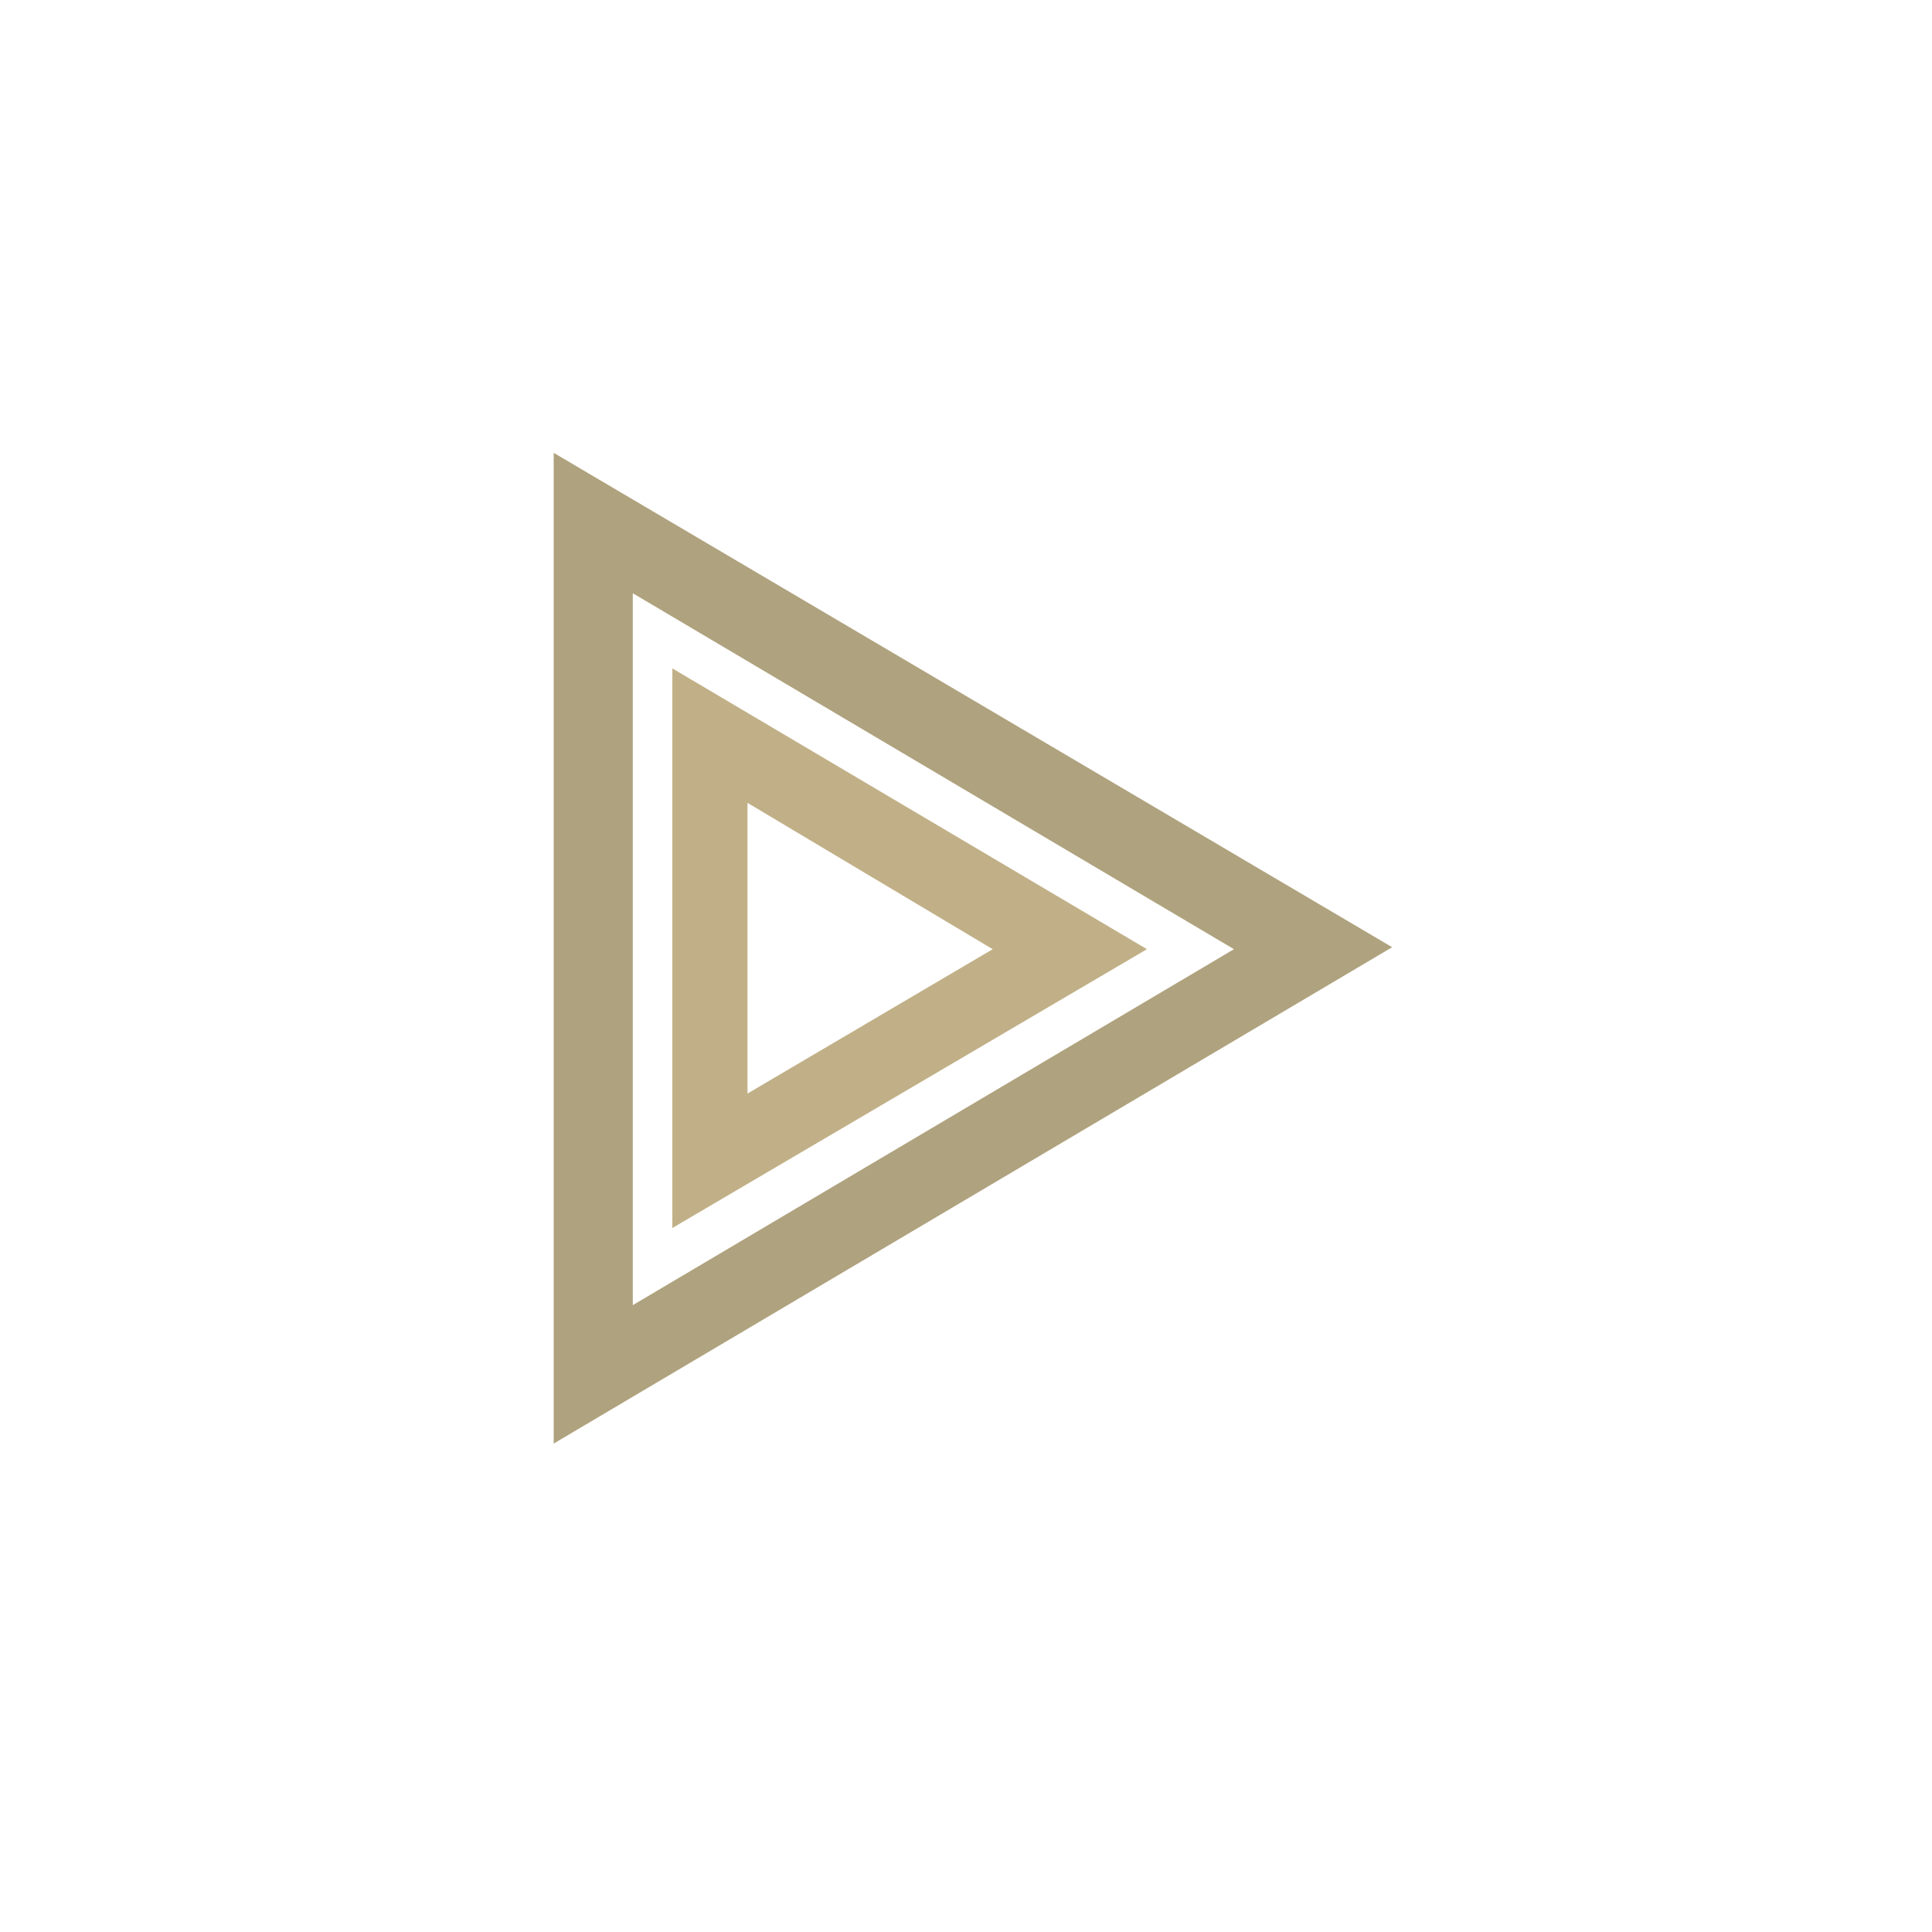 <?xml version="1.0" encoding="UTF-8"?>
<svg id="Layer_1" xmlns="http://www.w3.org/2000/svg" version="1.1" viewBox="0 0 97.7 97.7">
  <!-- Generator: Adobe Illustrator 29.0.0, SVG Export Plug-In . SVG Version: 2.1.0 Build 186)  -->
  <defs>
    <style>
      .st0 {
        fill: #c1b087;
      }

      .st1 {
        fill: none;
      }

      .st2 {
        fill: #afa27e;
      }
    </style>
  </defs>
  <path class="st0" d="M34,62.1v-28.3l24,14.2-24,14.1ZM37.8,40.6v14.7l12.4-7.3-12.4-7.4Z"/>
  <path class="st2" d="M28,73V22.9l42.4,25-42.4,25.1h0ZM32,30v36l30.4-18-30.4-18h0Z"/>
  <polygon class="st1" points="17 19.9 17 16.6 20.4 16.6 20.4 15.1 15.6 15.1 15.6 19.9 17 19.9"/>
  <polygon class="st1" points="77.6 16.6 81 16.6 81 19.9 82.5 19.9 82.5 15.1 77.6 15.1 77.6 16.6"/>
  <polygon class="st1" points="81 77.2 81 80.5 77.6 80.5 77.6 82 82.5 82 82.5 77.2 81 77.2"/>
  <polygon class="st1" points="20.4 80.5 17 80.5 17 77.2 15.6 77.2 15.6 82 20.4 82 20.4 80.5"/>
</svg>